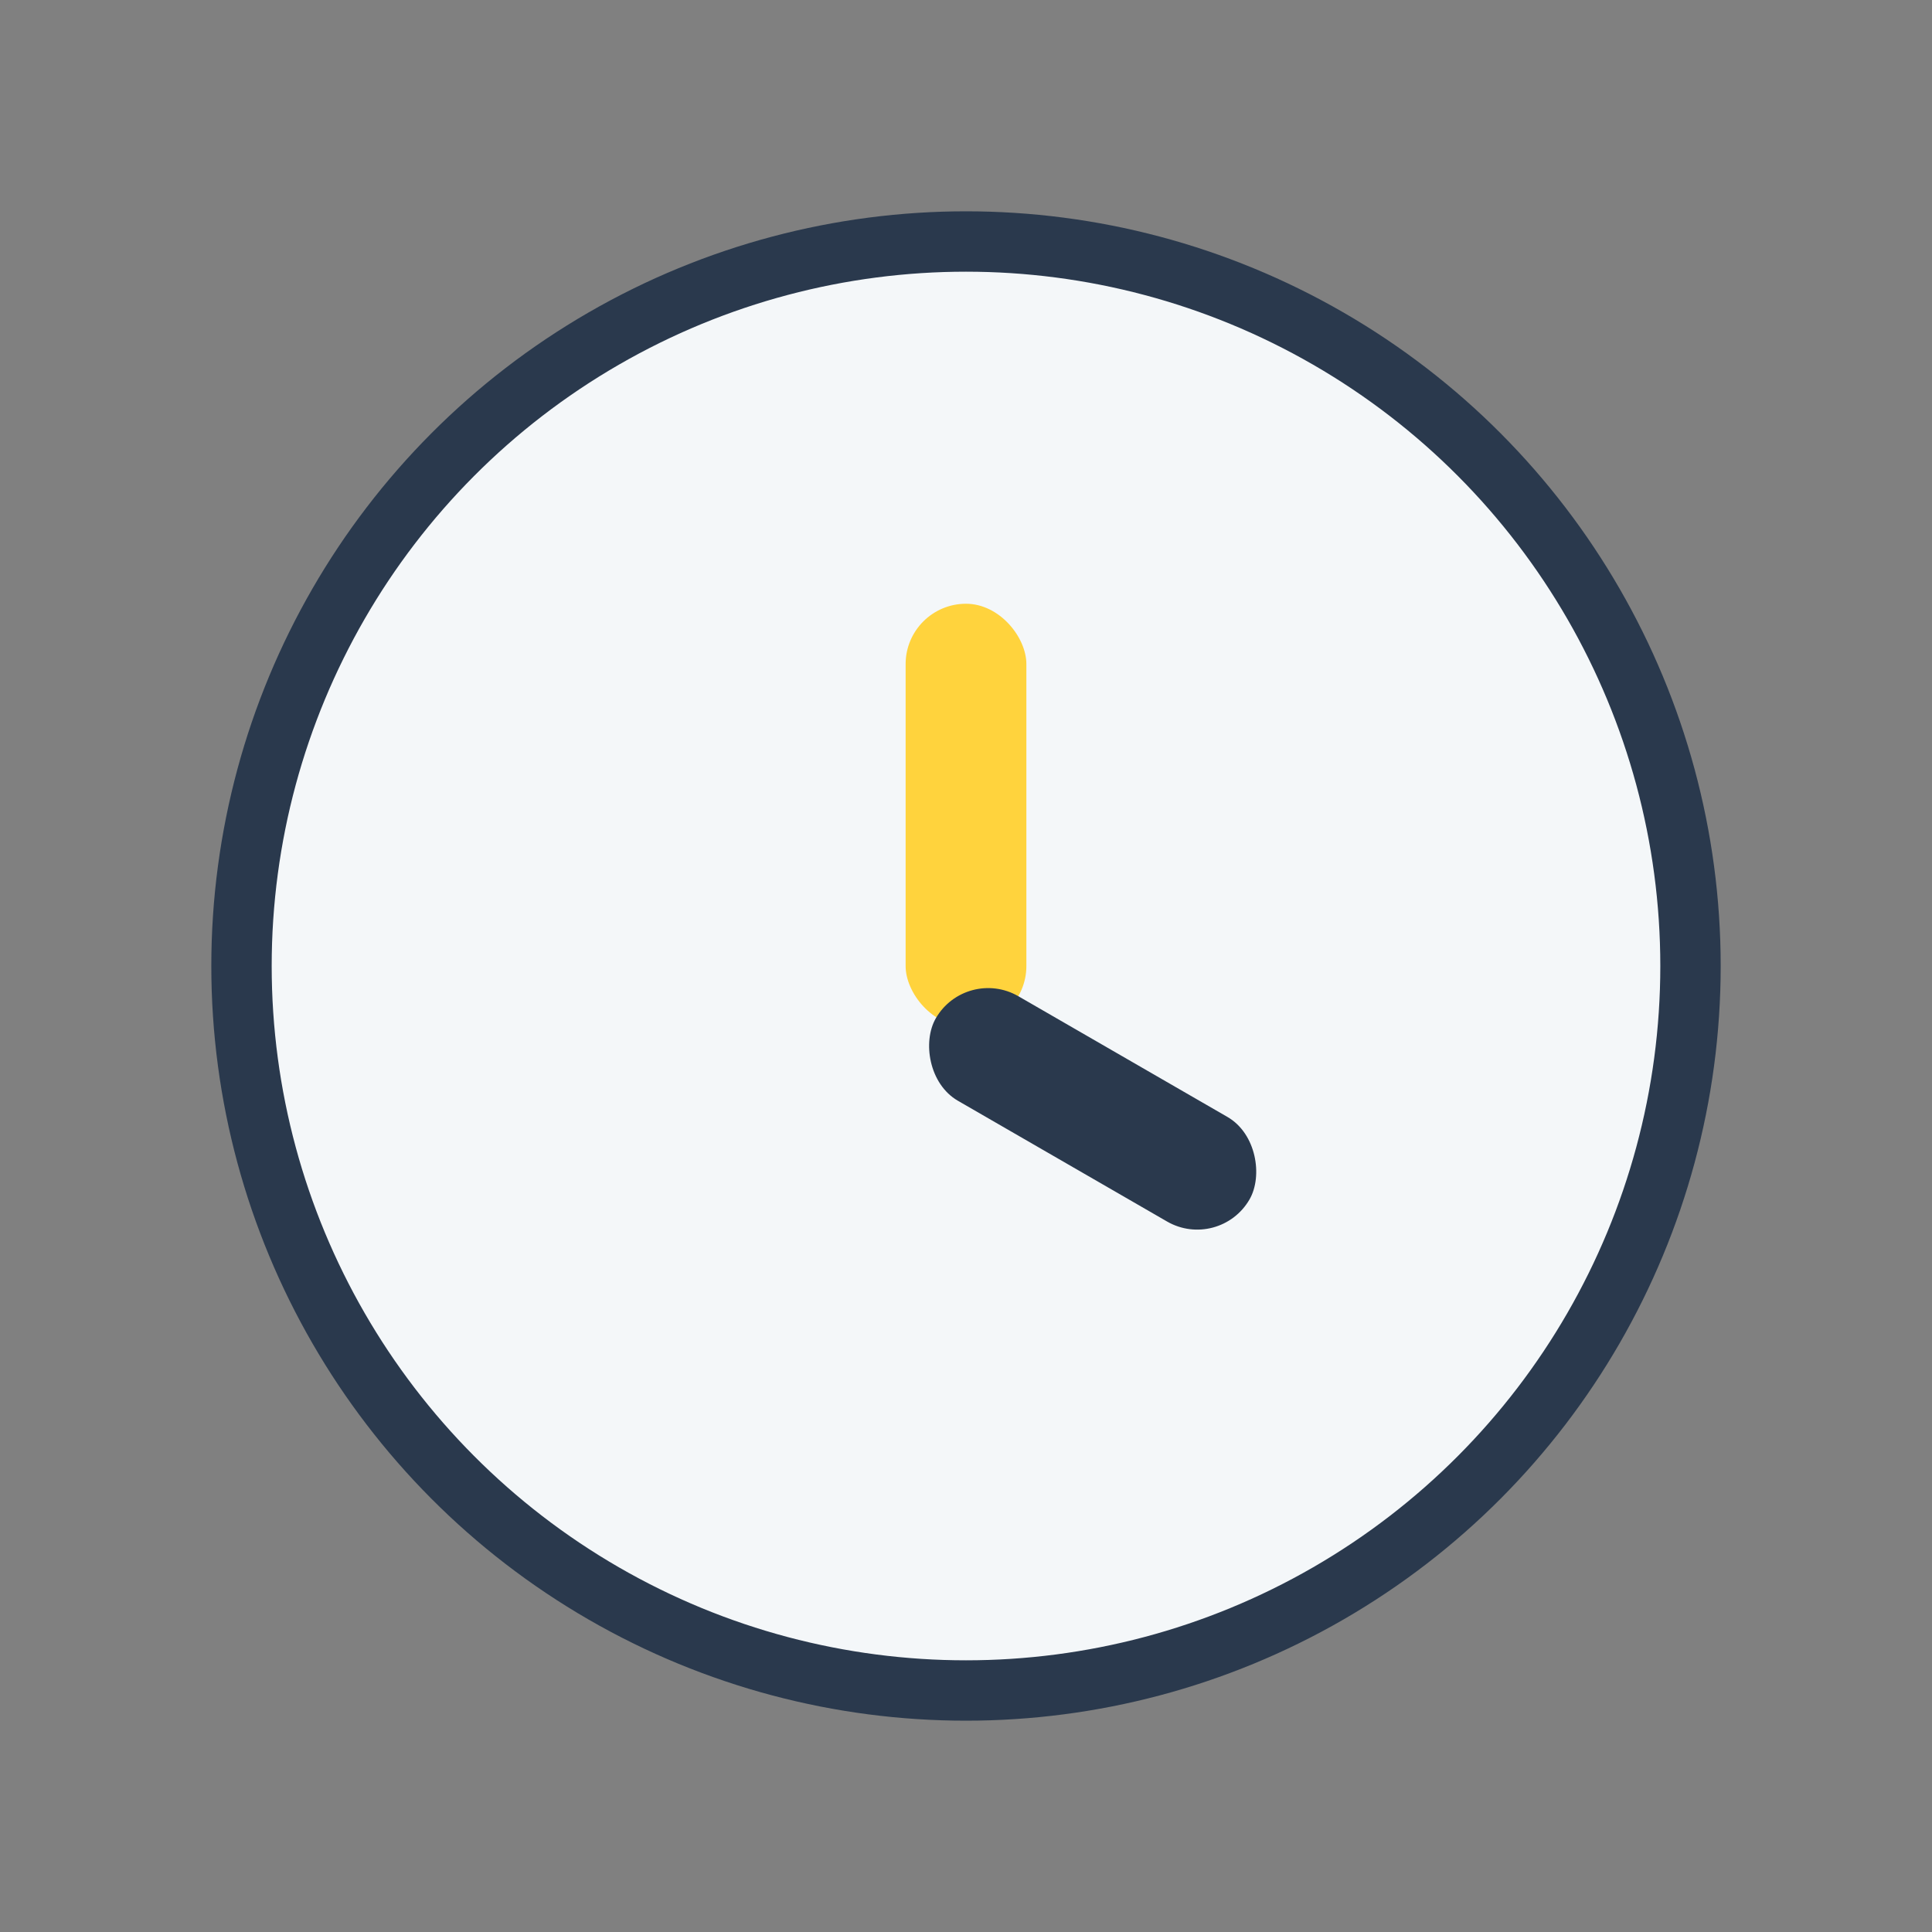 <?xml version="1.0" encoding="UTF-8"?>
<svg xmlns="http://www.w3.org/2000/svg" width="32" height="32" viewBox="0 0 32 32"><rect x="0" y="0" width="32" height="32" fill="#808080" stroke="none"/><circle cx="16" cy="16" r="12" fill="#F4F7F9" stroke="#2A394D"/><rect x="15" y="10" width="2" height="7" rx="1" fill="#FFD33D"/><rect x="16" y="16" width="6" height="2" rx="1" transform="rotate(30 16 16)" fill="#2A394D"/></svg>